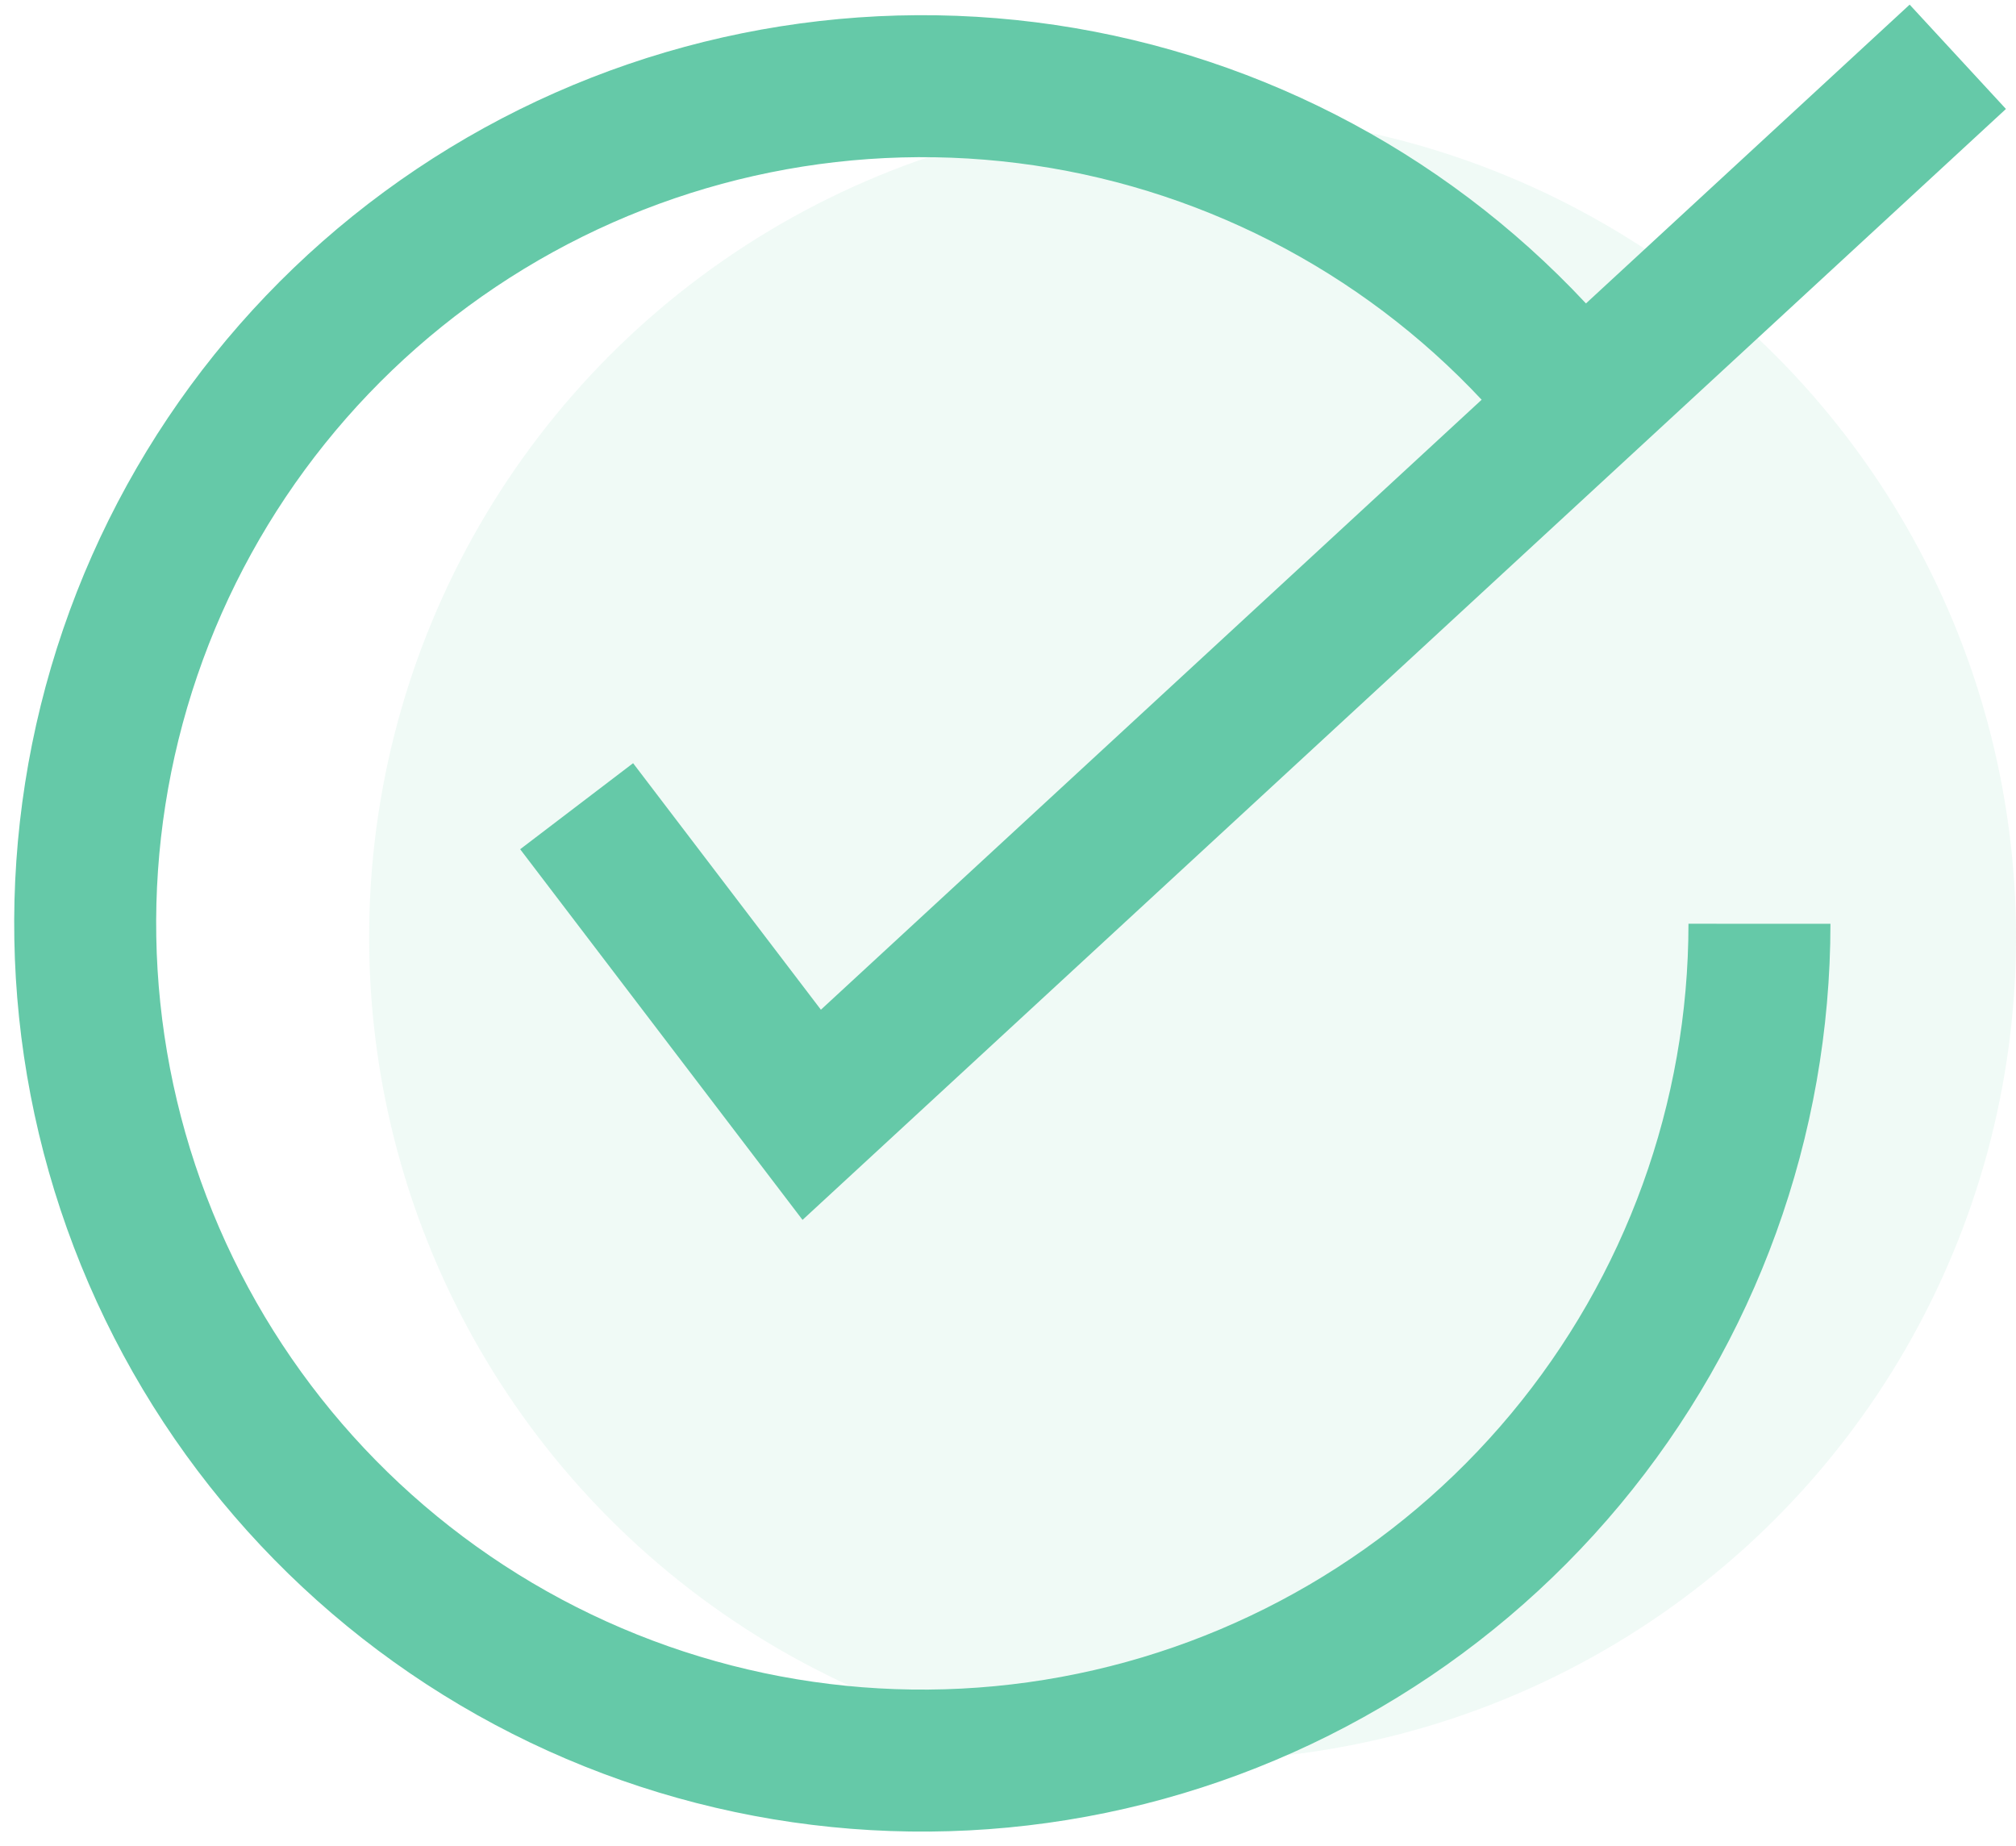 <svg width="71" height="65" viewBox="0 0 71 65" fill="none" xmlns="http://www.w3.org/2000/svg">
<circle cx="42" cy="33" r="29" fill="#65C9A8" fill-opacity="0.1"/>
<path d="M61.965 32.531C61.962 39.422 59.545 46.094 55.134 51.389C50.723 56.683 44.597 60.266 37.82 61.513C31.043 62.761 24.043 61.594 18.035 58.218C12.028 54.841 7.394 49.467 4.937 43.028C2.48 36.59 2.357 29.494 4.587 22.974C6.818 16.454 11.262 10.921 17.147 7.337C23.033 3.753 29.988 2.343 36.805 3.353C43.622 4.364 49.869 7.73 54.462 12.867" stroke="#65C9A8" stroke-width="5" stroke-miterlimit="10"/>
<path d="M20.308 28.391L28.587 39.258L68.95 2" stroke="#65C9A8" stroke-width="5" stroke-miterlimit="10"/>
</svg>
